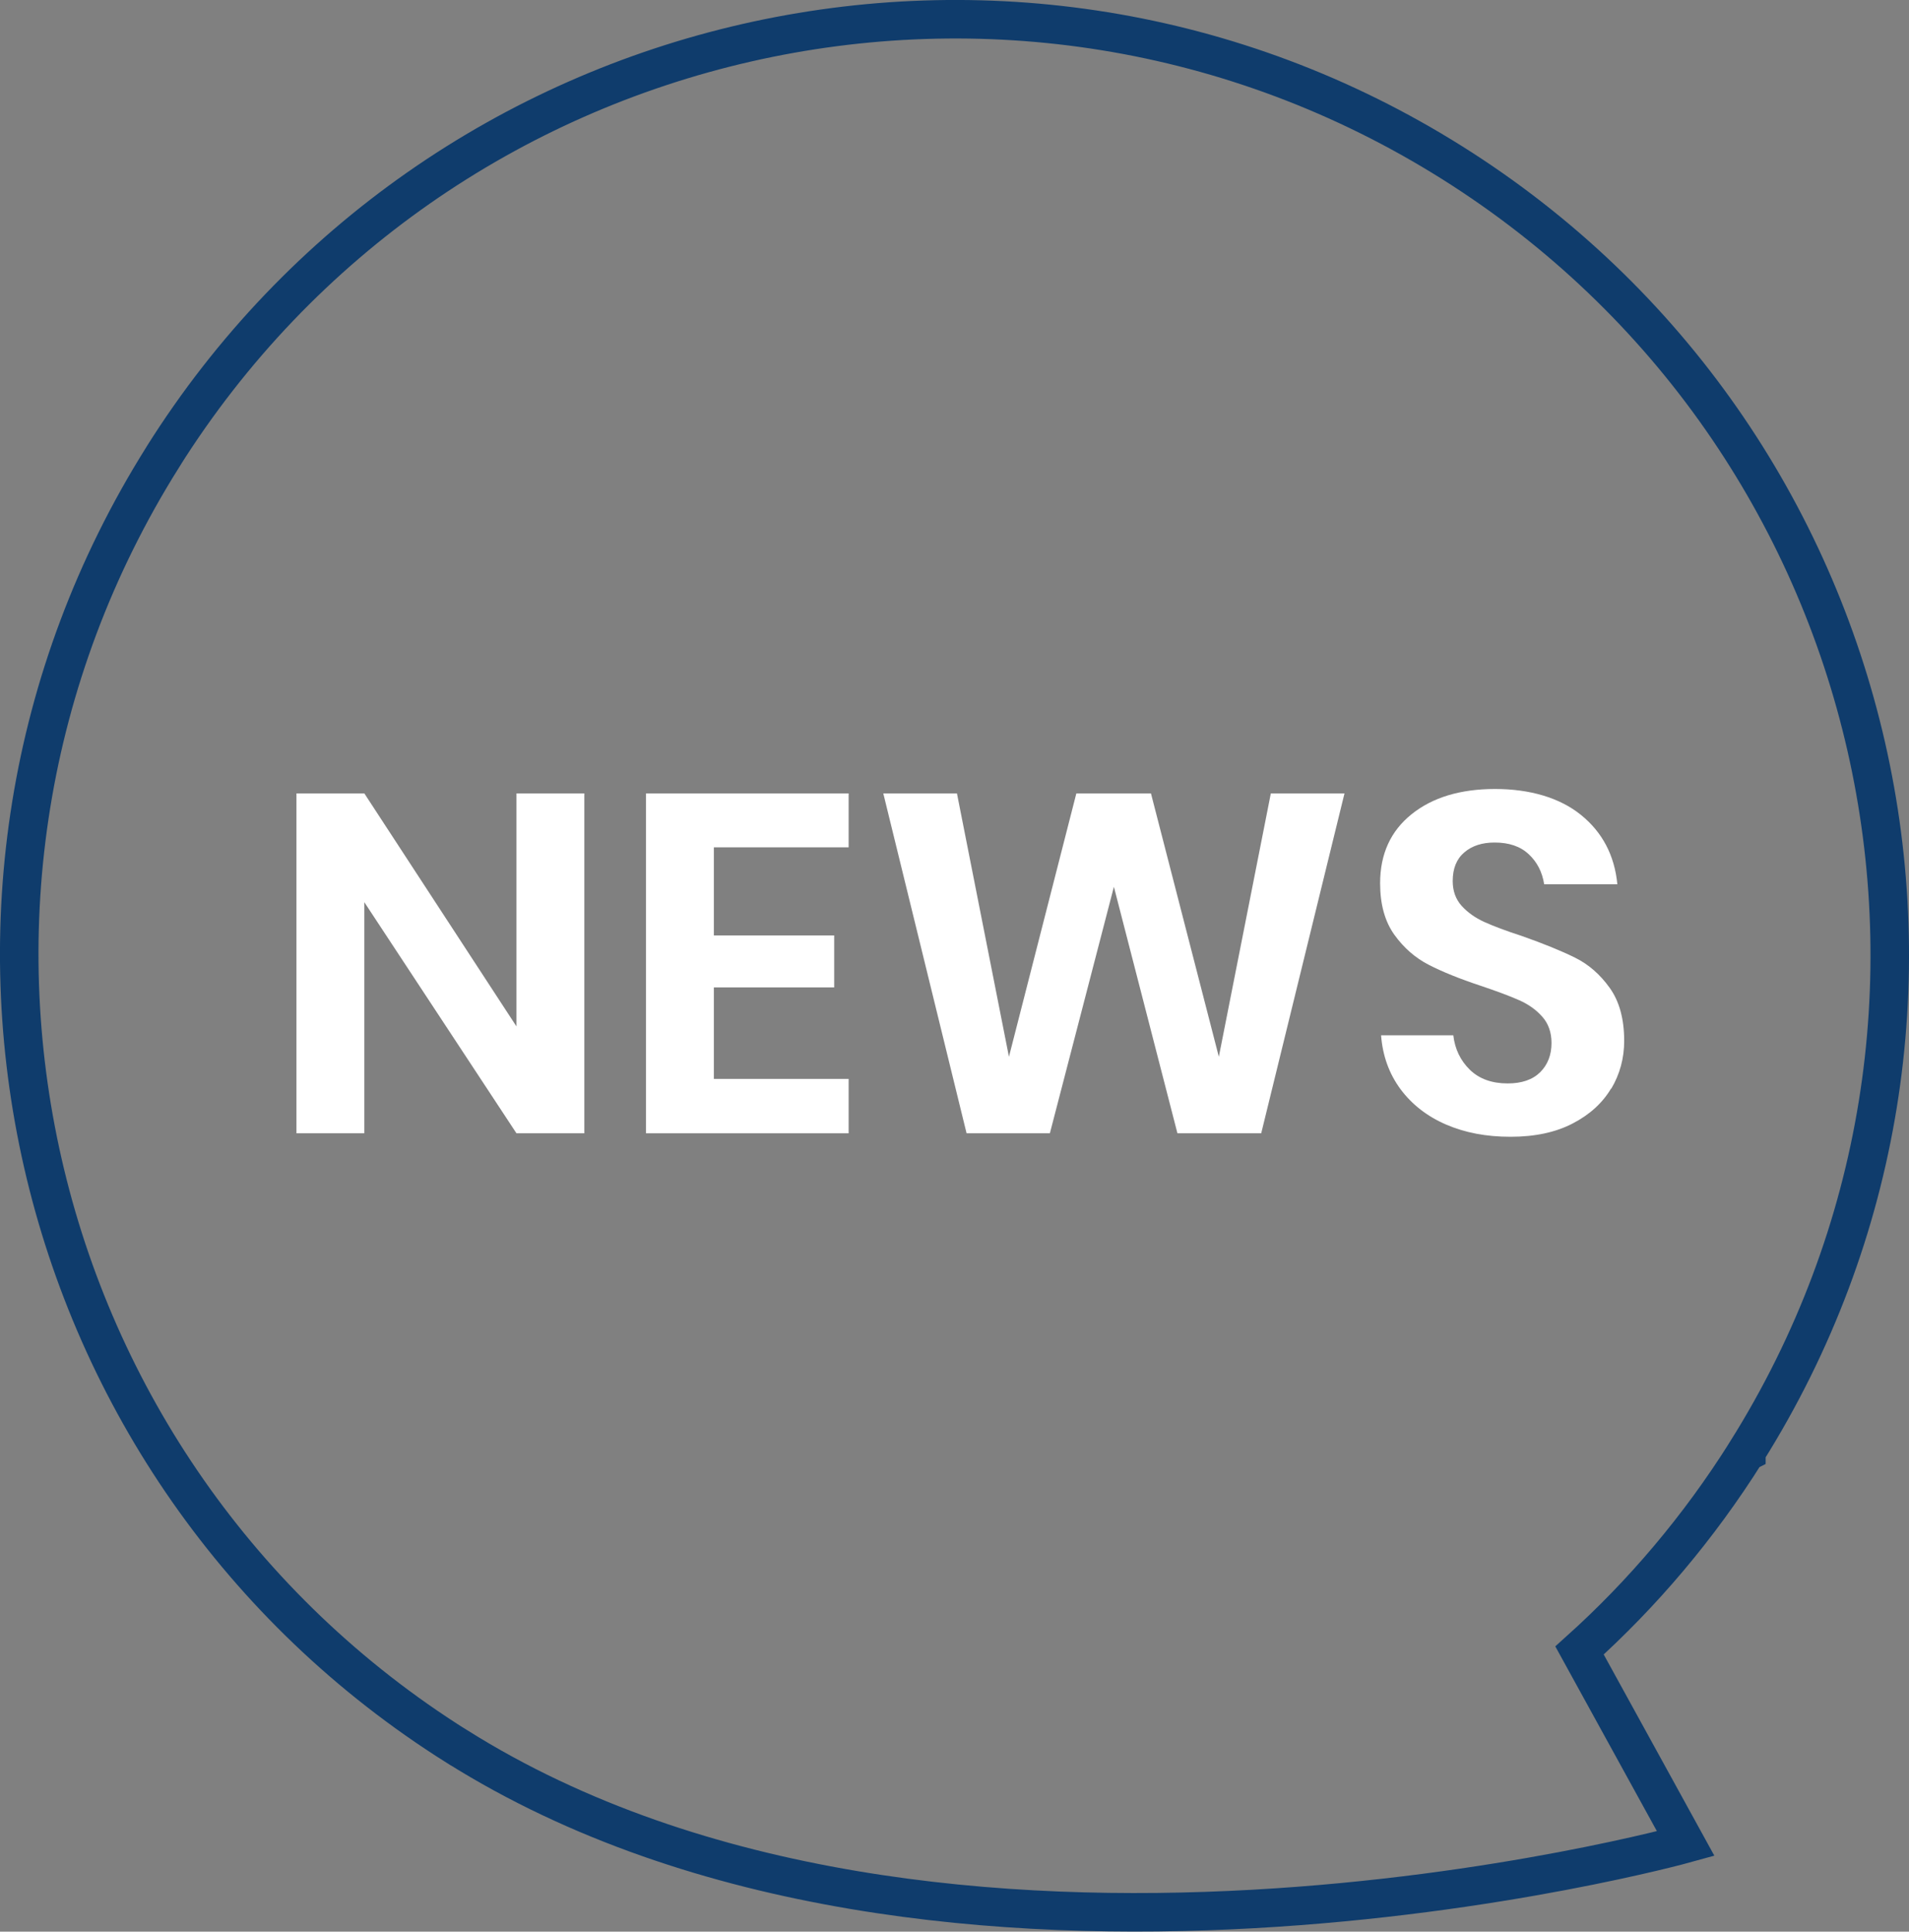 <?xml version="1.0" encoding="UTF-8"?><svg id="Layer_2" xmlns="http://www.w3.org/2000/svg" viewBox="0 0 198.27 200.61"><rect x="0" y="0" width="198.27" height="200.61" fill="#808080" stroke="none"/><defs><style>.cls-1{fill:#fff;}.cls-2{fill:none;stroke:#0f3c6c;stroke-miterlimit:10;stroke-width:4px;}</style></defs><g id="Layer_1-2"><path class="cls-2" d="M47.46,181.39C2.05,152.86-11.64,92.92,16.89,47.5c0,0,0-.01,.01-.02s0-.01,.01-.02C45.45,2.05,105.39-11.64,150.81,16.89c45.41,28.53,59.1,88.48,30.57,133.89v.02s-.02,.01-.02,.02c-4.92,7.82-10.76,14.7-17.31,20.59l11.03,20.06s-77.4,21.47-127.61-10.08Z"/><g><path class="cls-1" d="M60.69,117.7h-7.05l-15.8-24v24h-7.05v-35.3h7.05l15.8,24.2v-24.2h7.05v35.3Z"/><path class="cls-1" d="M74.14,88v9.15h12.5v5.4h-12.5v9.5h14v5.65h-21.05v-35.3h21.05v5.6h-14Z"/><path class="cls-1" d="M139.64,82.4l-8.65,35.3h-8.7l-6.6-25.6-6.65,25.6h-8.65l-8.65-35.3h7.65l5.4,27.35,7-27.35h7.75l7.05,27.35,5.4-27.35h7.65Z"/><path class="cls-1" d="M167.34,113.03c-.9,1.52-2.23,2.73-4,3.65-1.77,.92-3.92,1.38-6.45,1.38s-4.73-.42-6.7-1.27c-1.97-.85-3.54-2.08-4.73-3.67-1.18-1.6-1.86-3.47-2.02-5.6h7.5c.17,1.43,.74,2.62,1.72,3.58,.98,.95,2.29,1.42,3.93,1.42,1.47,0,2.59-.39,3.38-1.17,.78-.78,1.17-1.79,1.17-3.03,0-1.1-.32-2.01-.95-2.72-.63-.72-1.43-1.29-2.4-1.72s-2.3-.93-4-1.5c-2.2-.73-4-1.46-5.4-2.18-1.4-.72-2.59-1.76-3.57-3.12-.98-1.37-1.48-3.15-1.48-5.35,0-3.03,1.09-5.42,3.27-7.17,2.18-1.75,5.08-2.62,8.67-2.62s6.71,.9,8.93,2.7c2.22,1.8,3.48,4.2,3.77,7.2h-7.6c-.2-1.27-.73-2.31-1.6-3.12-.87-.82-2.05-1.22-3.55-1.22-1.3,0-2.35,.34-3.15,1.03-.8,.68-1.2,1.67-1.2,2.97,0,1.03,.31,1.89,.93,2.58,.62,.68,1.4,1.24,2.35,1.67,.95,.43,2.24,.92,3.88,1.45,2.27,.8,4.11,1.55,5.53,2.25,1.42,.7,2.62,1.75,3.62,3.15,1,1.4,1.5,3.23,1.5,5.5,0,1.8-.45,3.46-1.35,4.98Z"/></g></g></svg>